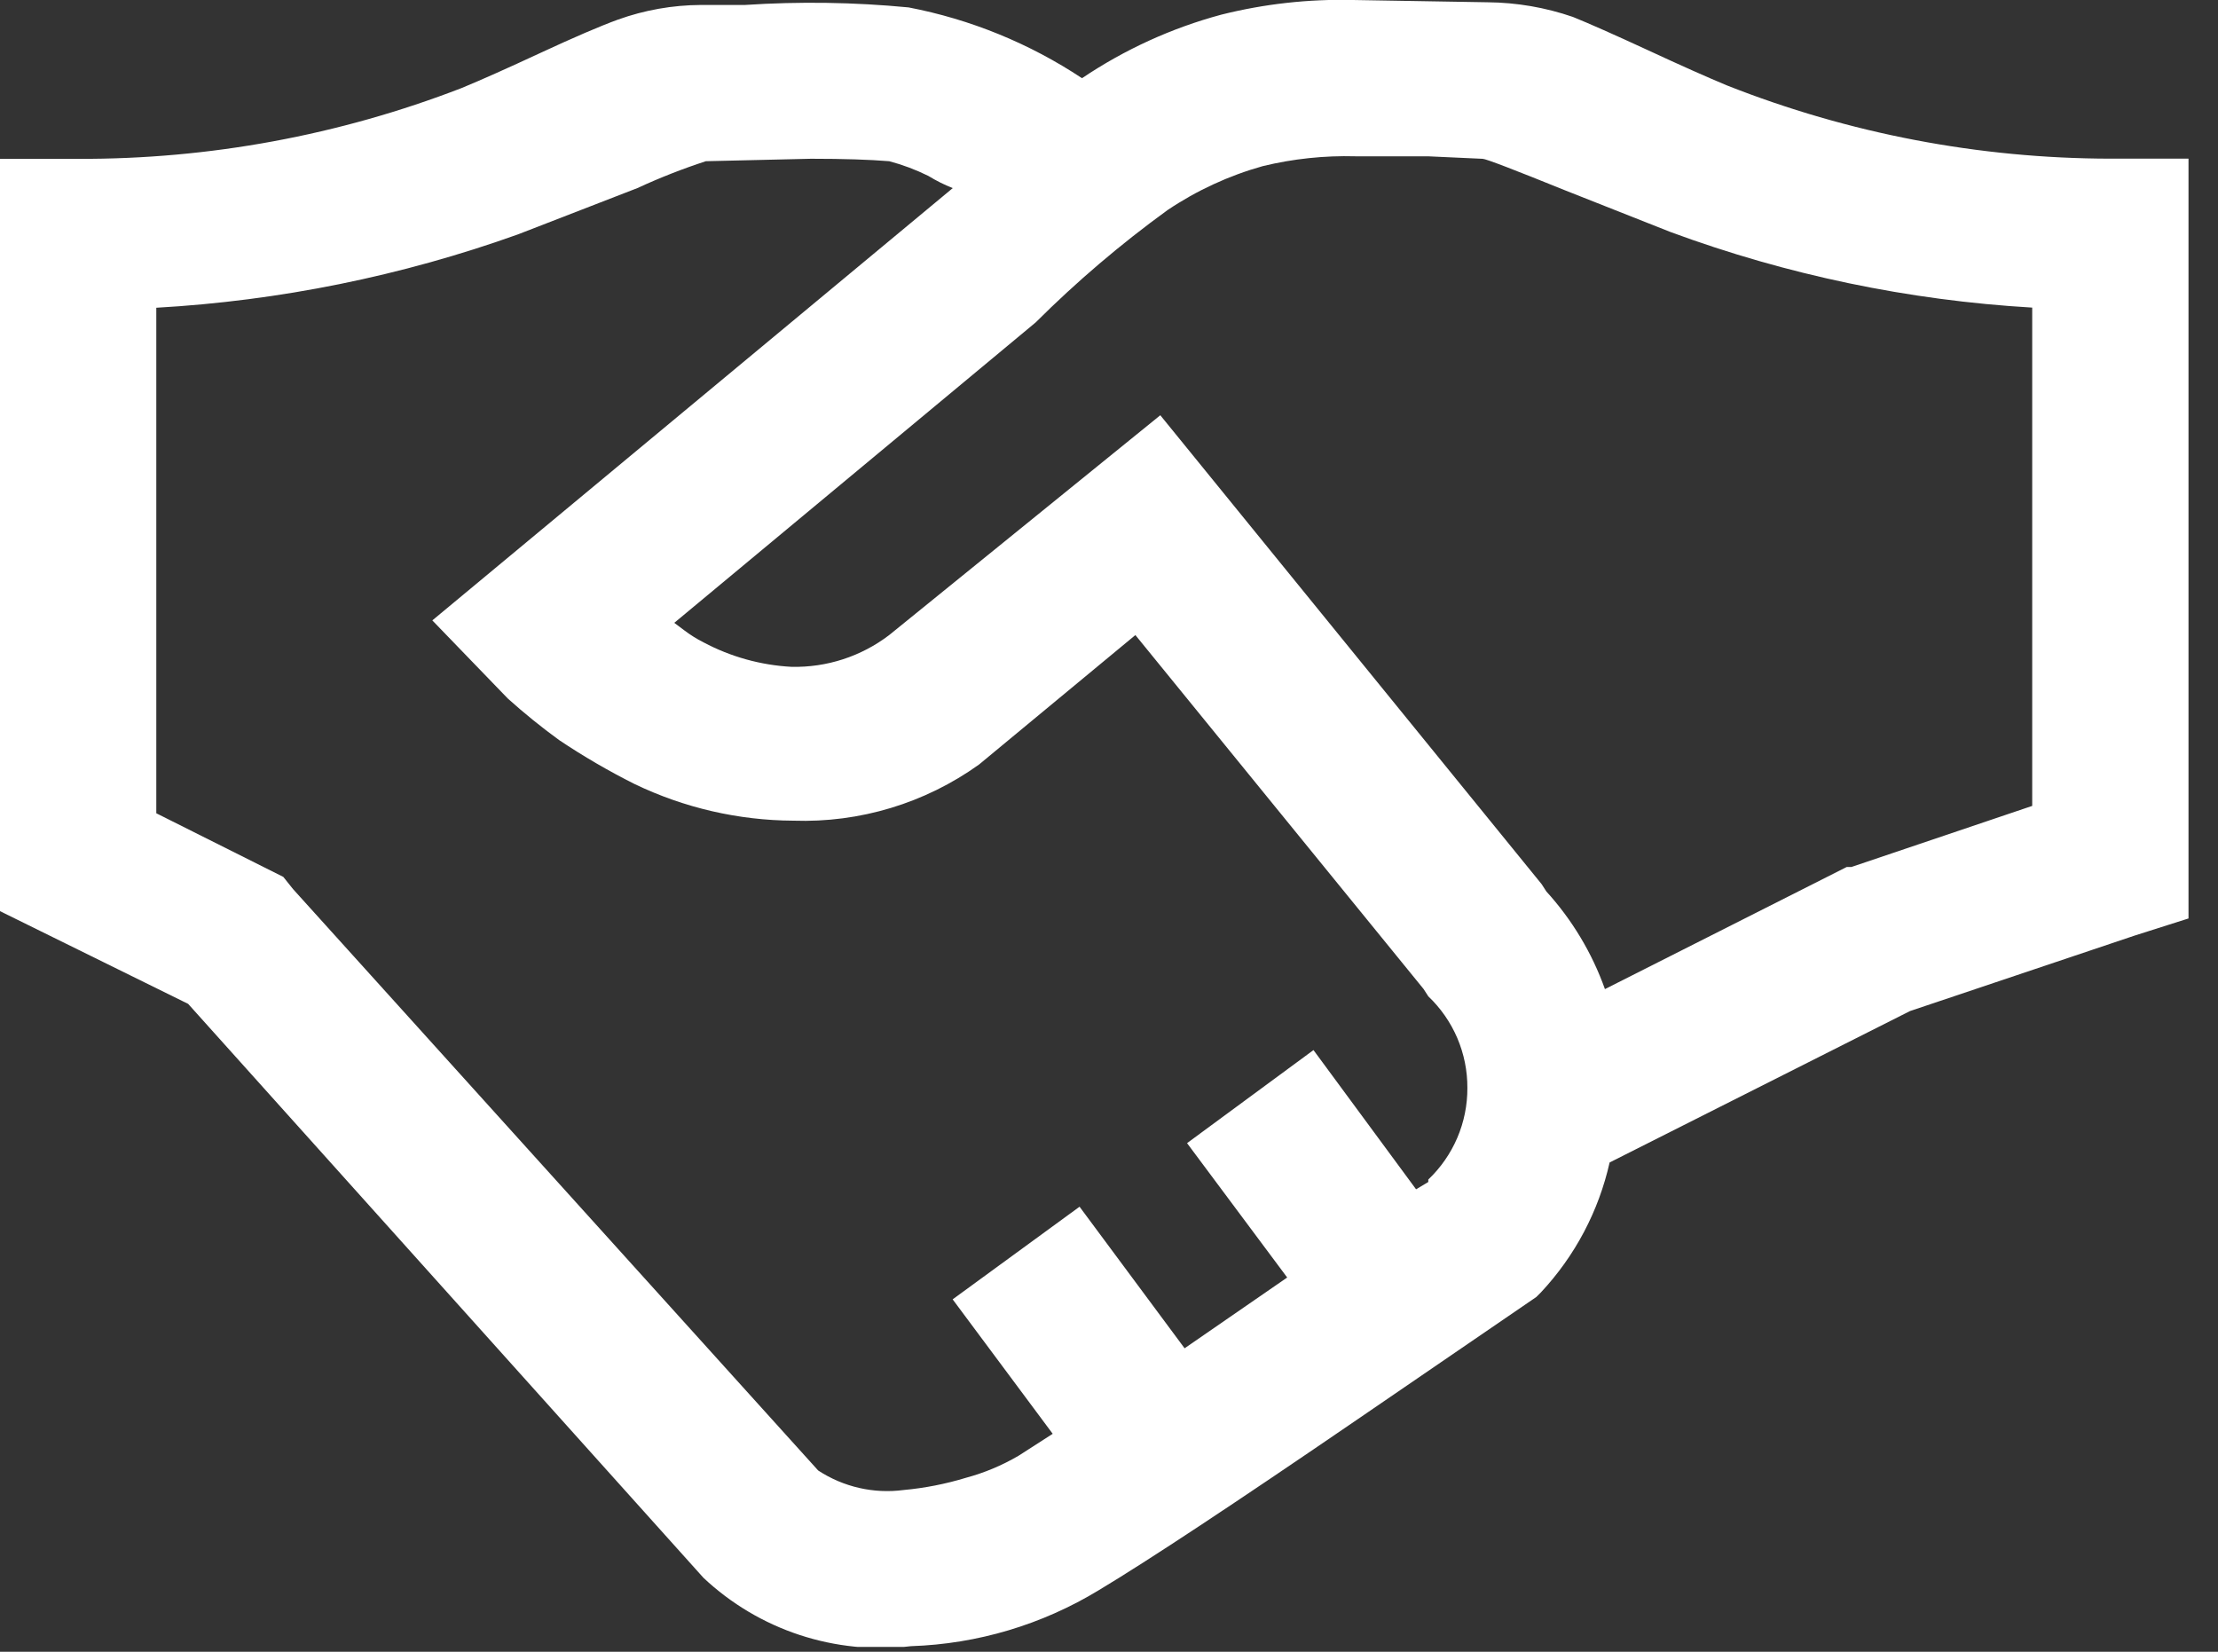 <svg width="47" height="35" viewBox="0 0 47 35" fill="none" xmlns="http://www.w3.org/2000/svg">
<rect x="0" y="0" width="47" height="35" fill="#333333" stroke="none"/>
<g clip-path="url(#clip0_316_8)">
<path d="M28.673 0C27.732 -0.023 26.791 0.082 25.878 0.311C24.827 0.594 23.831 1.049 22.928 1.657C21.814 0.919 20.565 0.409 19.253 0.157C18.1 0.046 16.941 0.029 15.785 0.105H14.853C14.253 0.108 13.658 0.213 13.093 0.416C12.714 0.554 12.17 0.788 11.463 1.116C10.756 1.445 10.195 1.695 9.781 1.866C7.189 2.867 4.433 3.376 1.655 3.366H0V19.307L3.987 21.272L14.906 33.433C15.489 33.981 16.185 34.395 16.945 34.645C17.706 34.895 18.511 34.976 19.306 34.882C20.713 34.836 22.084 34.426 23.287 33.694C24.322 33.073 26.151 31.865 28.773 30.071L32.555 27.483L32.655 27.383C33.375 26.612 33.877 25.663 34.108 24.633L40.474 21.424L45.236 19.824L46.375 19.462V3.362H44.718C41.936 3.358 39.179 2.831 36.592 1.809C36.178 1.637 35.617 1.387 34.91 1.059C34.203 0.732 33.676 0.499 33.331 0.359C32.748 0.158 32.136 0.053 31.519 0.048L28.673 0ZM28.725 3.313H30.278L31.417 3.365C31.484 3.365 32.07 3.59 33.177 4.038L35.403 4.918C37.864 5.826 40.445 6.365 43.063 6.518V17.077L39.233 18.371H39.133L34.009 20.959C33.736 20.194 33.314 19.49 32.767 18.889L32.667 18.734L24.587 8.799L18.842 13.457C18.248 13.91 17.518 14.147 16.772 14.13C16.121 14.095 15.485 13.918 14.909 13.612C14.764 13.539 14.625 13.452 14.495 13.353L14.288 13.198L21.945 6.833C22.813 5.968 23.748 5.172 24.74 4.452C25.359 4.036 26.041 3.721 26.759 3.52C27.402 3.364 28.063 3.294 28.725 3.312V3.313ZM17.187 3.364C17.877 3.364 18.429 3.382 18.843 3.416C19.129 3.492 19.406 3.596 19.671 3.727C19.836 3.828 20.009 3.915 20.189 3.986L9.161 13.146L10.761 14.802C11.108 15.114 11.471 15.408 11.848 15.682C12.361 16.026 12.896 16.337 13.448 16.614C14.498 17.119 15.647 17.384 16.812 17.39C18.219 17.438 19.602 17.02 20.746 16.2L24.059 13.457L30.166 20.957L30.266 21.112C30.529 21.362 30.738 21.663 30.881 21.997C31.023 22.331 31.096 22.69 31.094 23.053C31.096 23.416 31.023 23.776 30.881 24.109C30.738 24.443 30.529 24.744 30.266 24.994V25.046L30.007 25.201L27.833 22.251L25.154 24.223L27.276 27.07L25.102 28.57L22.876 25.57L20.187 27.533L22.307 30.382L21.582 30.848C21.233 31.052 20.859 31.209 20.469 31.314C20.039 31.445 19.597 31.532 19.149 31.573C18.515 31.657 17.872 31.51 17.337 31.159L6.21 18.84L6.003 18.581L3.312 17.233V6.521C5.926 6.373 8.506 5.85 10.972 4.968L13.508 3.985C13.979 3.767 14.463 3.577 14.957 3.416L17.187 3.364Z" fill="white"/>
</g>
<defs>
<clipPath id="clip0_316_8">
<rect width="46.375" height="34.898" fill="white"/>
</clipPath>
</defs>
</svg>
